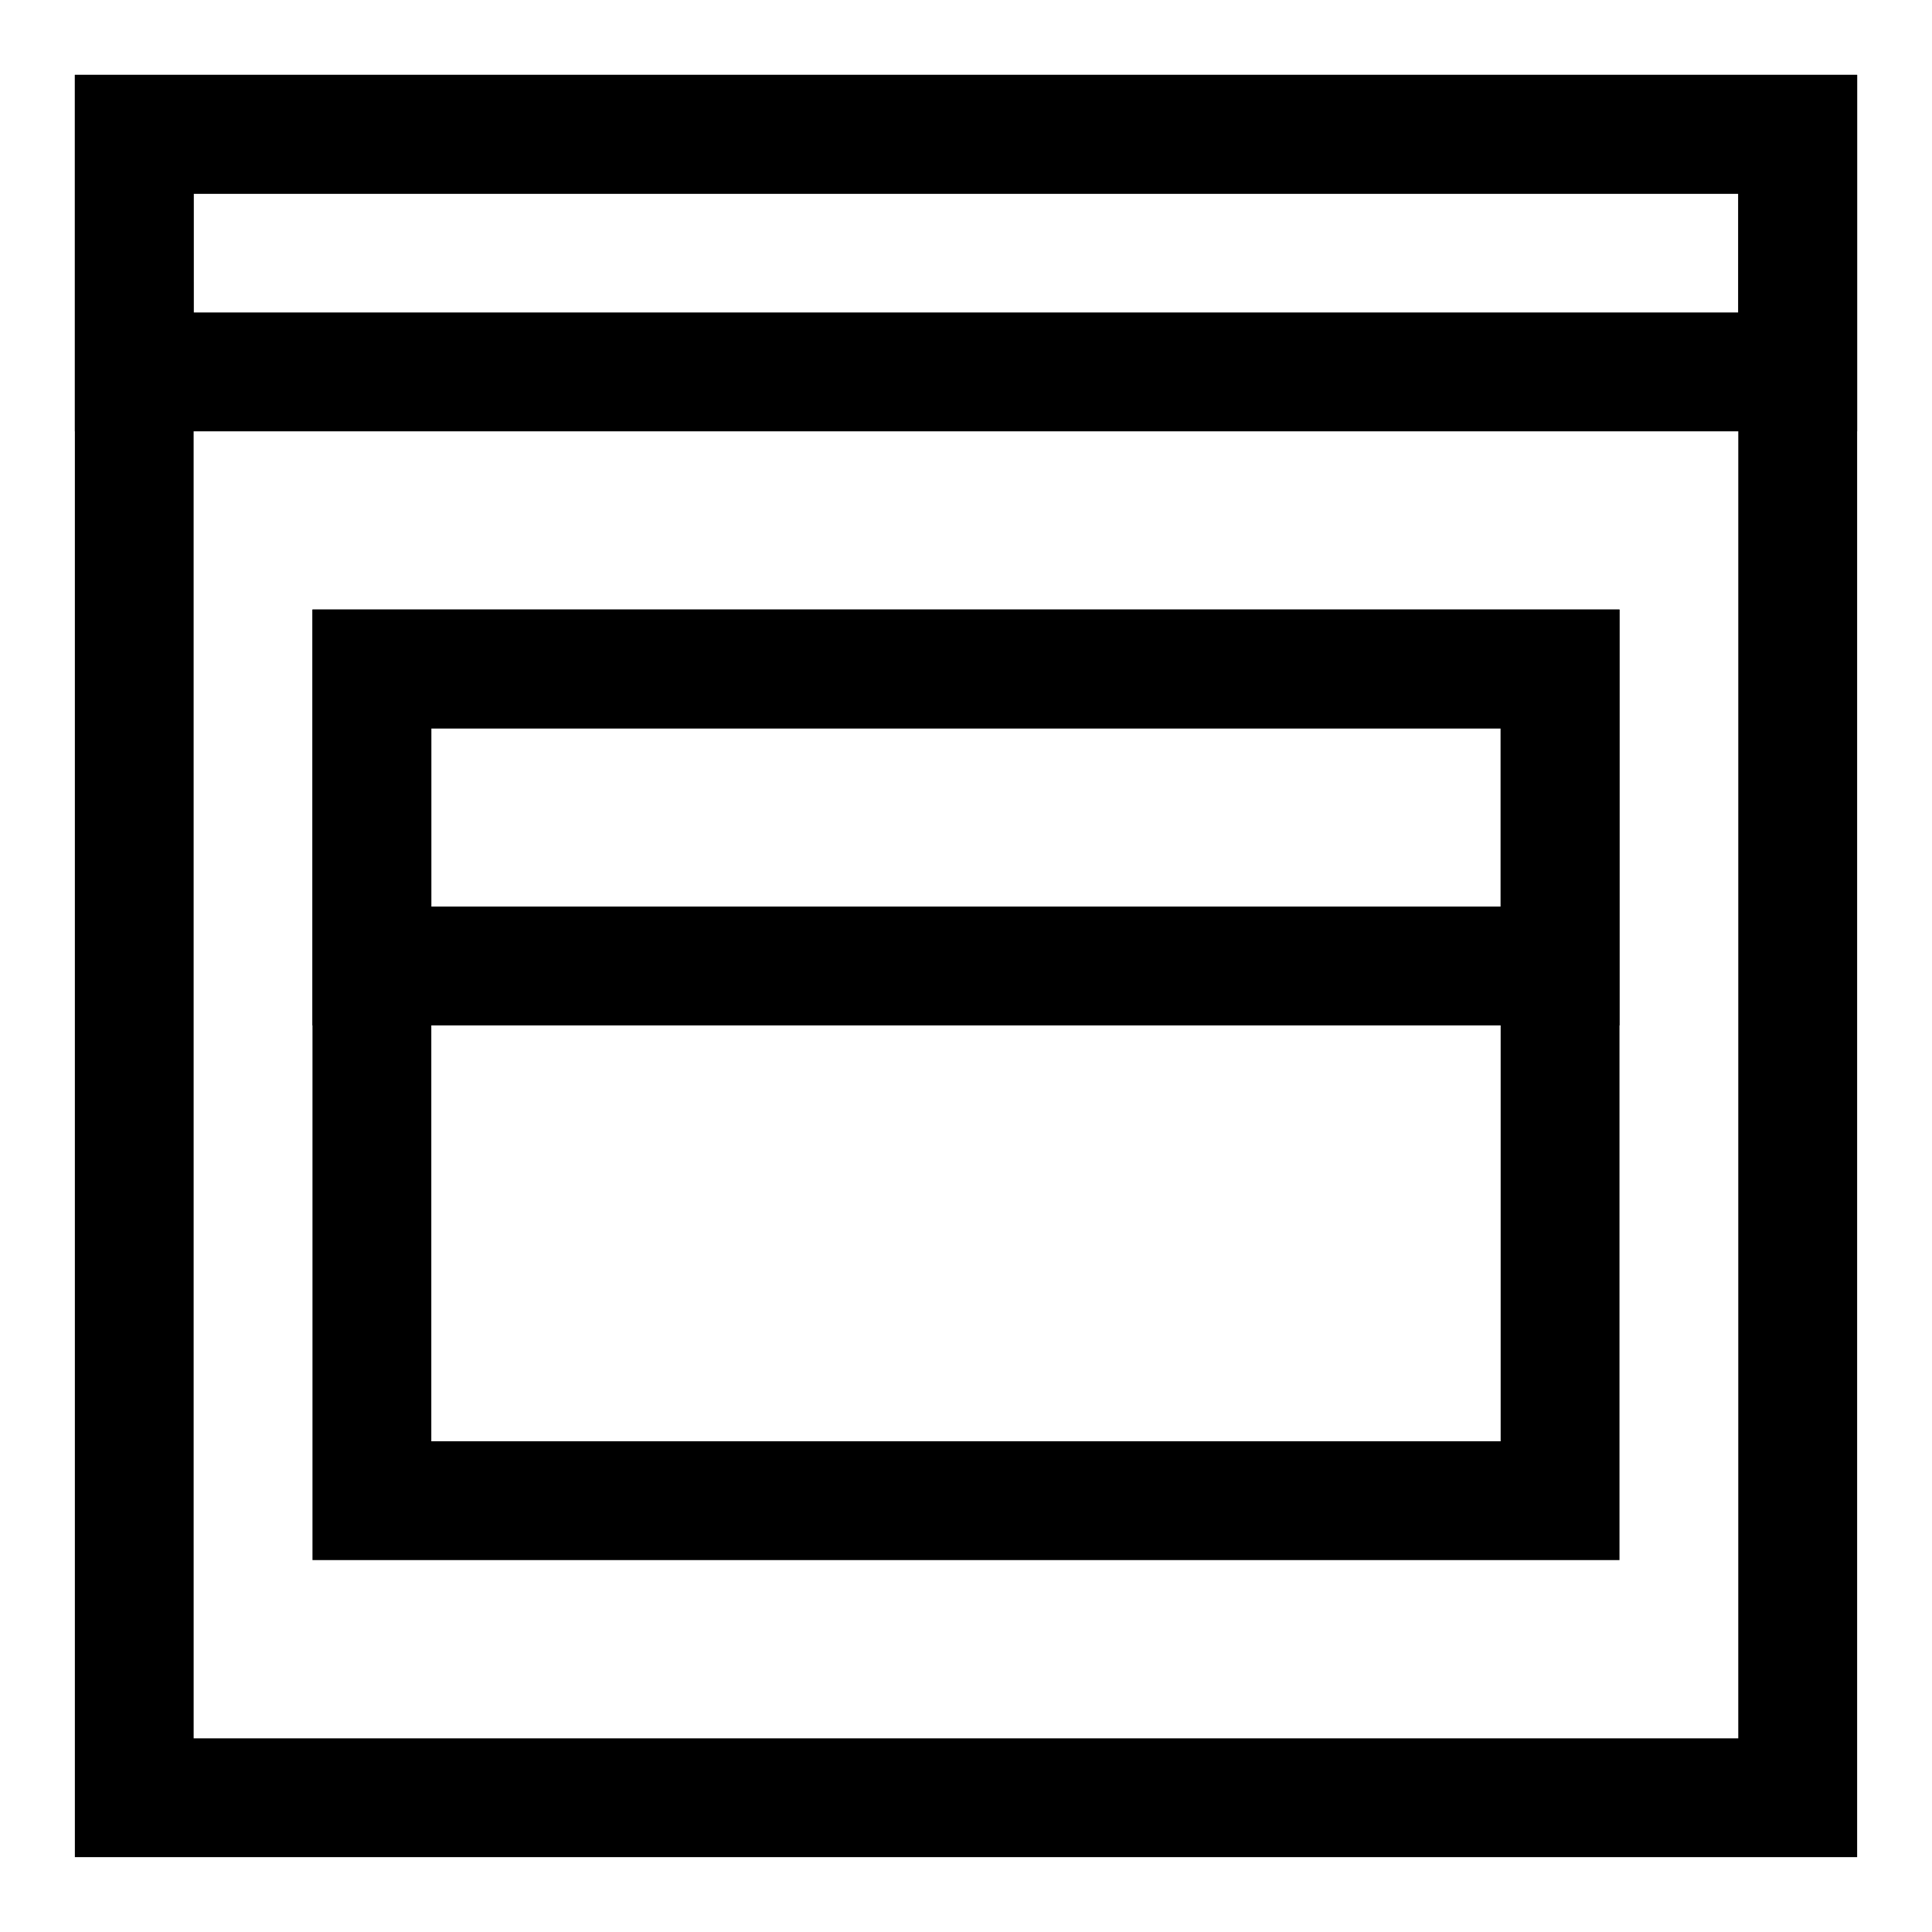 <?xml version="1.0" encoding="UTF-8"?>
<!-- The Best Svg Icon site in the world: iconSvg.co, Visit us! https://iconsvg.co -->
<svg fill="#000000" width="800px" height="800px" version="1.1" viewBox="144 144 512 512" xmlns="http://www.w3.org/2000/svg">
 <g>
  <path d="m636.16 636.16h-472.32v-472.32h472.32zm-440.84-31.488h409.34l0.004-409.35h-409.35z"/>
  <path d="m636.16 258.3h-472.32v-94.465h472.32zm-440.84-31.488h409.34l0.004-31.488h-409.35z"/>
  <path d="m573.18 557.44h-346.37v-251.9h346.37zm-314.88-31.488h283.39v-188.93h-283.39z"/>
  <path d="m573.18 415.74h-346.37v-110.21h346.37zm-314.88-31.488h283.39v-47.23h-283.39z"/>
 </g>
</svg>